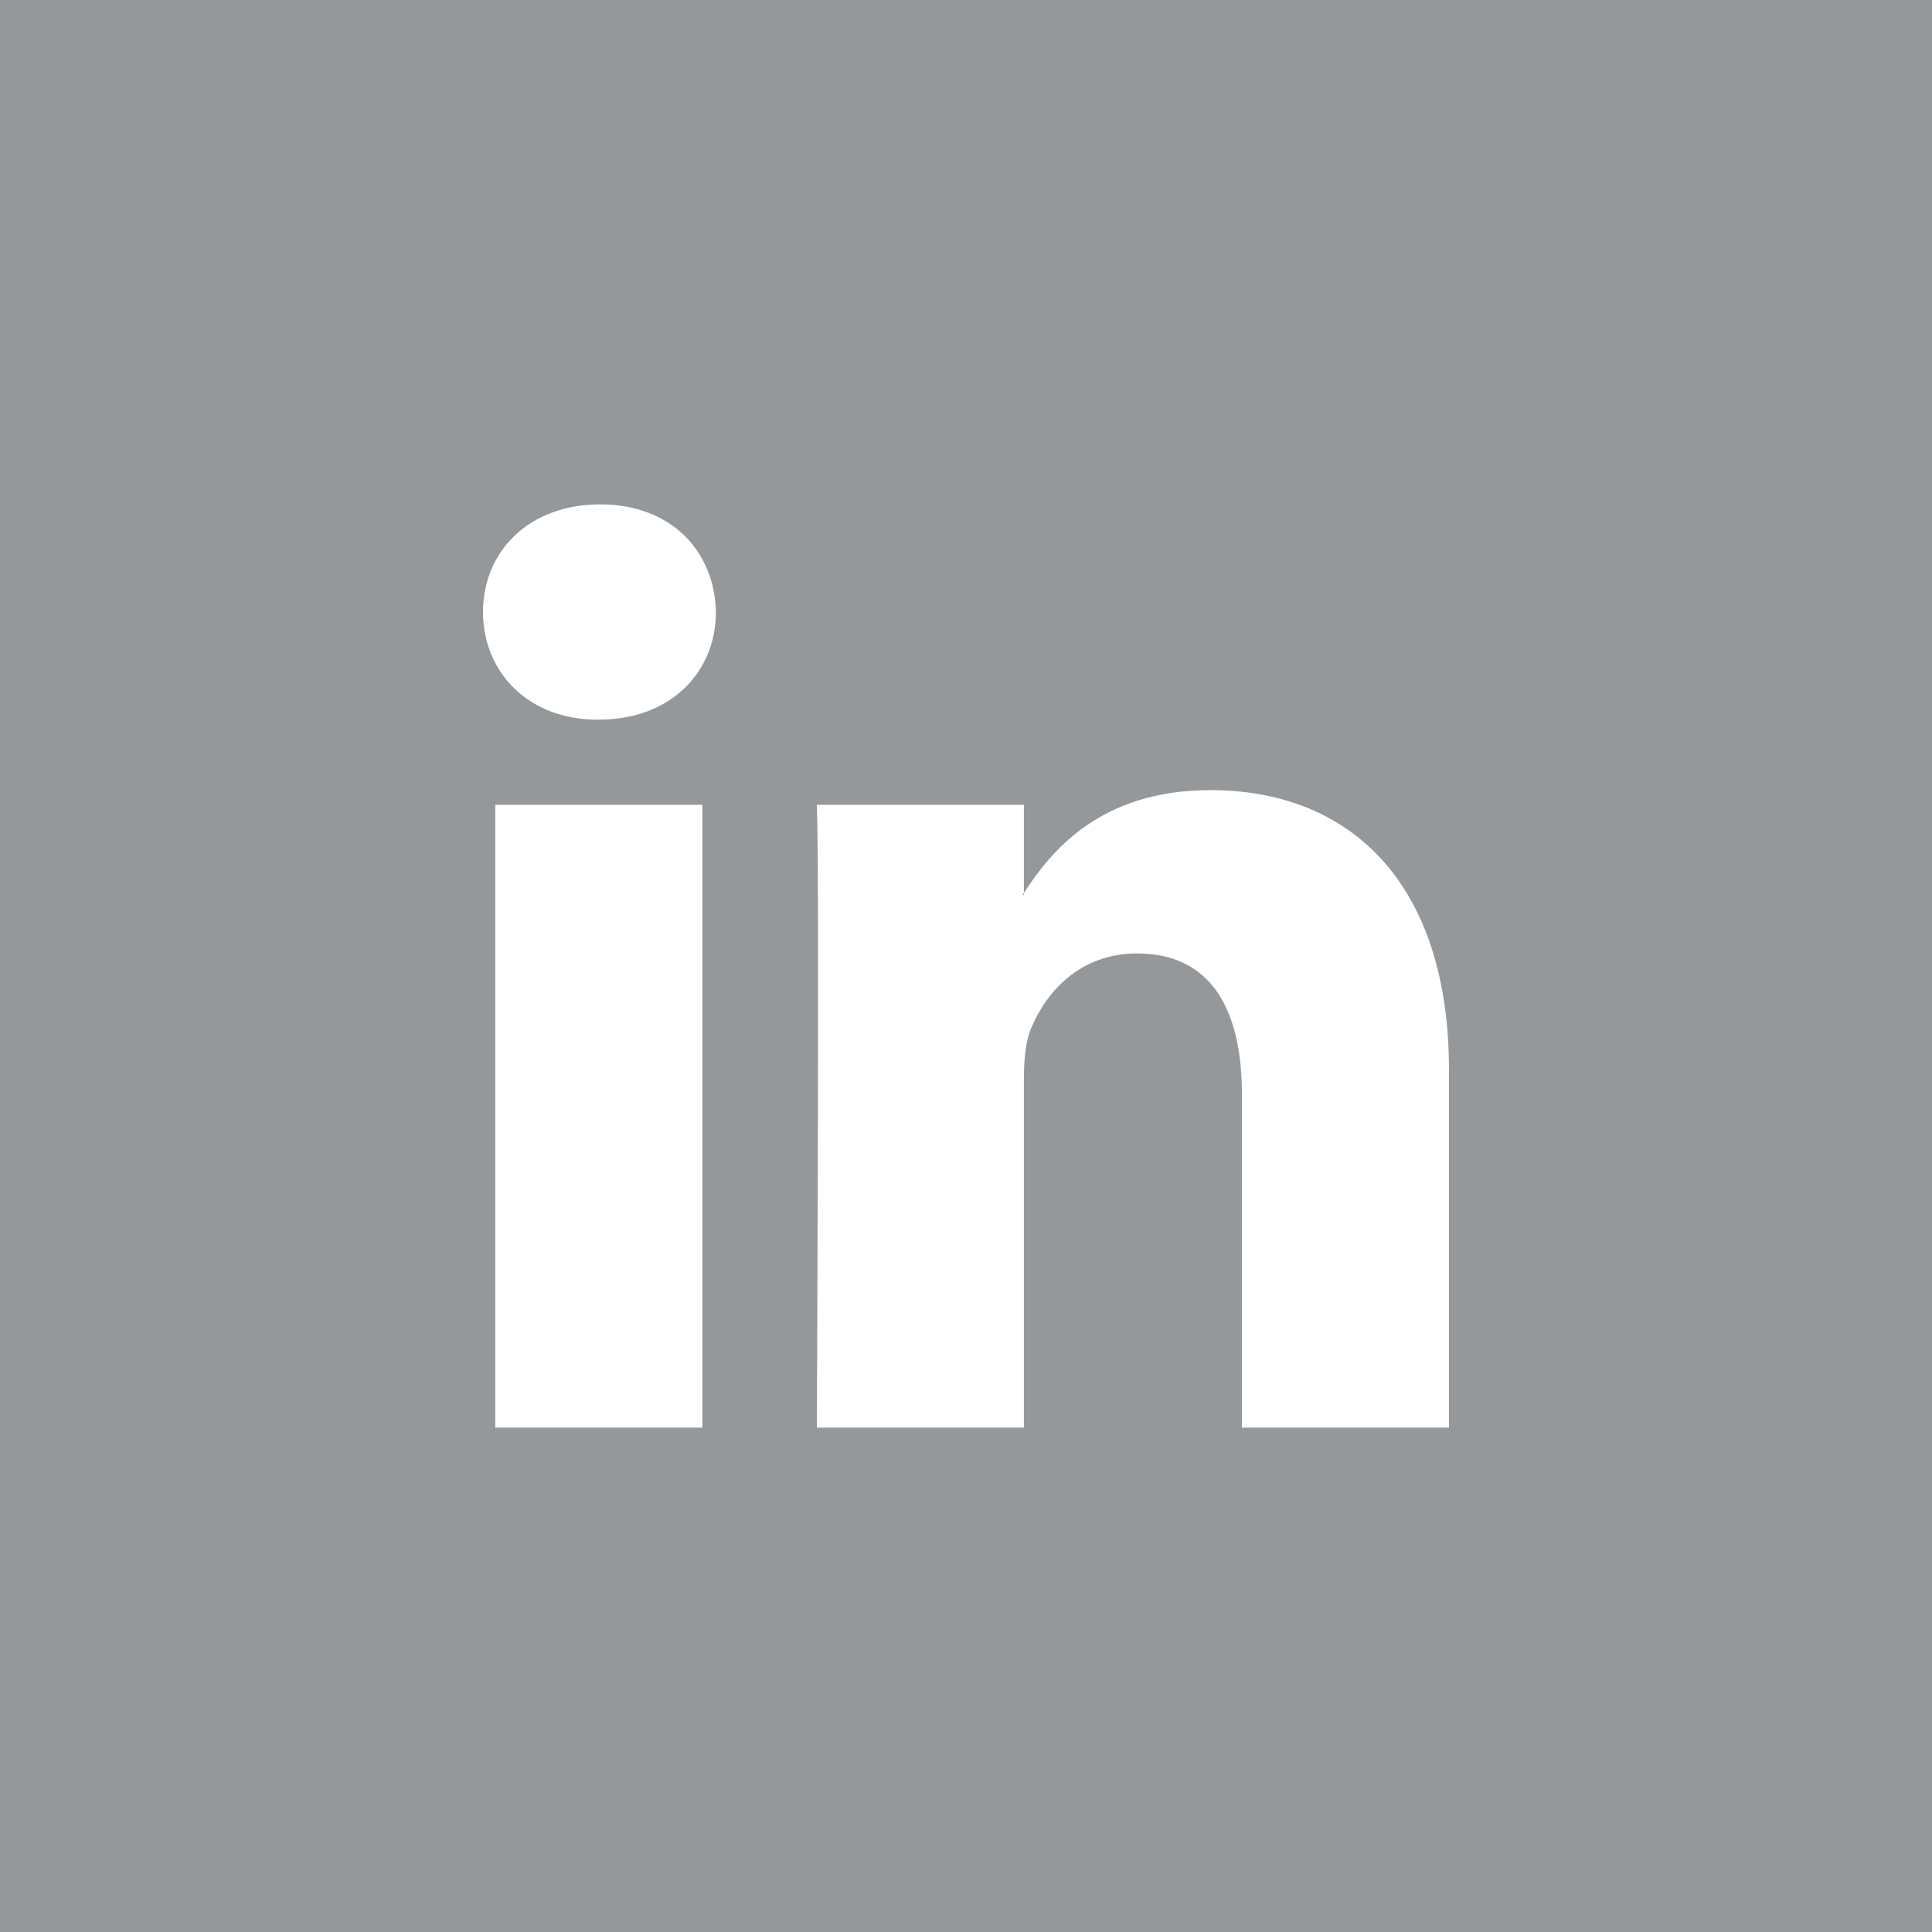 <?xml version="1.0" encoding="UTF-8" standalone="no"?><svg xmlns="http://www.w3.org/2000/svg" viewBox="0 0 32 32"><g fill="#95989a"><path d="M16.959 14.824v-.034a.198.198 0 0 1-.022.034h.022z"/><path d="M0 0v32h32V0H0zm11.633 23.646h-3.43V13.33h3.43v10.316zM9.917 11.92h-.022C8.745 11.92 8 11.127 8 10.137c0-1.012.768-1.783 1.94-1.783 1.173 0 1.896.771 1.918 1.783 0 .99-.745 1.783-1.941 1.783zM24 23.646h-3.43v-5.519c0-1.387-.496-2.335-1.738-2.335-.946 0-1.512.642-1.76 1.256-.09.222-.113.526-.113.837v5.761H13.53s.044-9.35 0-10.316h3.429v1.46c.457-.704 1.271-1.703 3.092-1.703 2.256 0 3.949 1.474 3.949 4.643v5.916z"/></g></svg>
